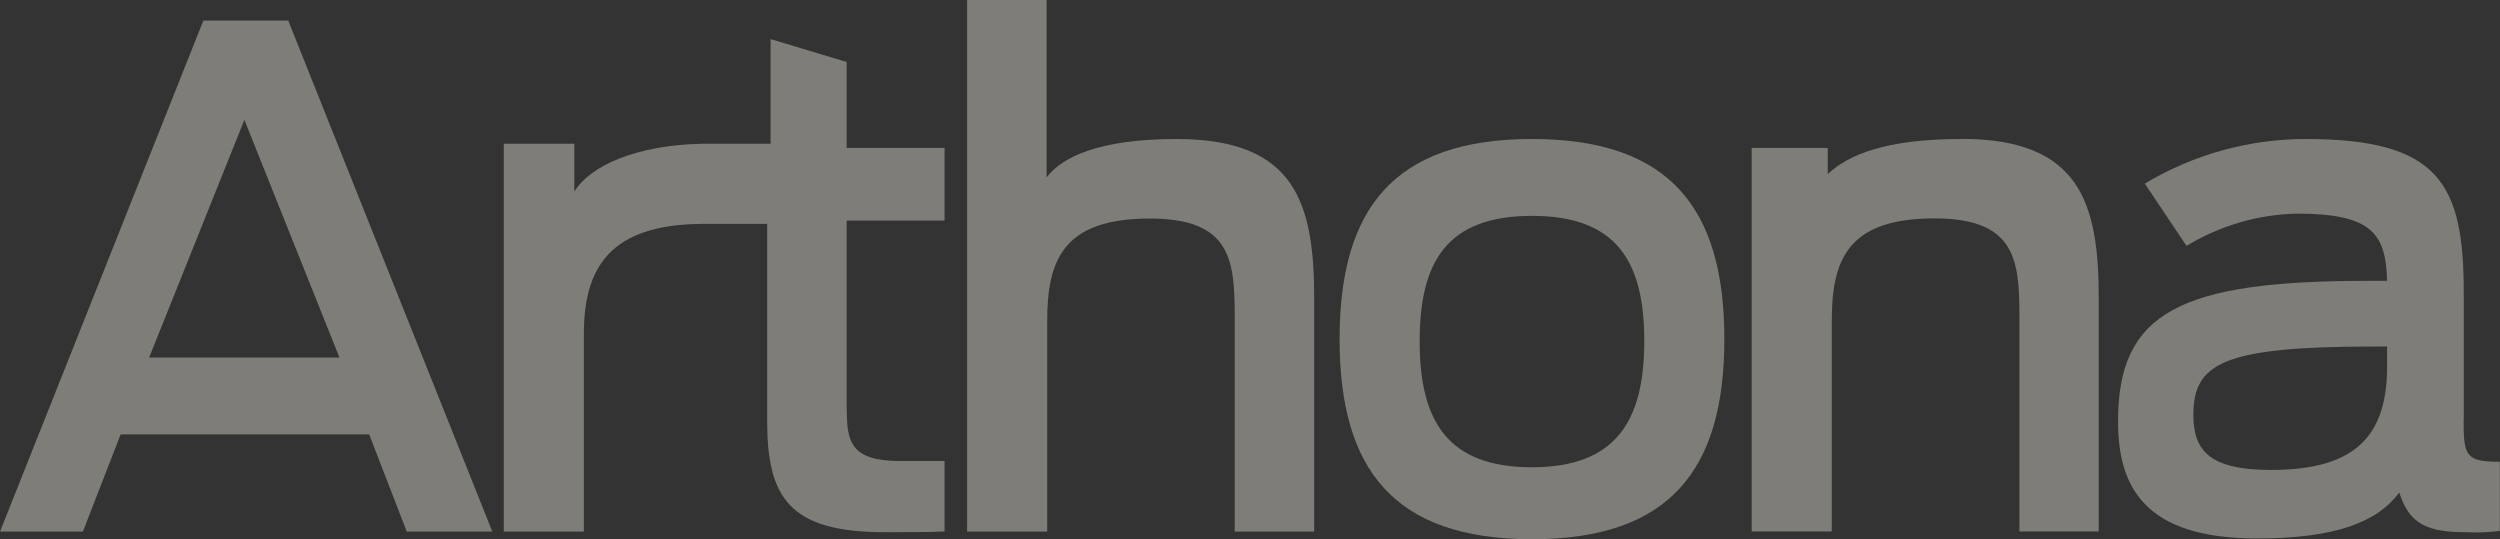 <svg xmlns="http://www.w3.org/2000/svg" width="1600" height="345" viewBox="0 0 1600 345" fill="none"><rect x="0" y="0" width="1600" height="345" fill="#333333" stroke="none"/><g opacity="0.4" clip-path="url(#clip0_107_2)"><path d="M130.164 13.13L0 340.243H53.054L77.205 278.017H236.273L260.328 340.243H315.094L184.454 13.13H130.164ZM95.46 228.827L156.406 76.688L217.257 228.827H95.365H95.46Z" fill="#F0EBDF"></path><path d="M541.859 262.128V141.197H604.516V94.67H541.859V39.676L493.178 25.023V92.006H449.061C407.416 92.863 377.656 105.993 367.578 122.643V92.006H322.415V122.739V340.243H373.663V213.889C373.663 171.358 390.302 143.766 448.966 143.29H490.991V269.549C490.991 318.74 505.443 340.623 566.389 340.623C574.756 340.623 597.48 340.623 604.516 340.148V295.048H576.087C544.521 295.048 541.954 282.774 541.954 262.128H541.859Z" fill="#F0EBDF"></path><path d="M753.126 88.962C702.733 88.962 679.534 100.76 669.836 113.509V0H618.968V340.243H670.216V205.611C670.216 167.077 679.819 139.865 735.916 139.865C786.784 139.865 790.207 165.269 790.207 201.234V340.243H841.074V191.149C841.074 130.255 829.284 88.962 753.031 88.962H753.126Z" fill="#F0EBDF"></path><path d="M980.461 88.962C891.942 88.962 857.333 133.681 857.333 217.029C857.333 300.377 891.942 345.095 980.461 345.095C1068.98 345.095 1103.59 300.377 1103.59 217.029C1103.59 133.681 1068.98 88.962 980.461 88.962ZM980.461 299.045C926.171 299.045 908.581 269.264 908.581 218.361C908.581 167.458 926.076 138.152 980.461 138.152C1034.85 138.152 1052.34 167.553 1052.34 218.361C1052.34 269.169 1034.37 299.045 980.461 299.045Z" fill="#F0EBDF"></path><path d="M1255.15 88.962C1206.85 88.962 1182.89 99.047 1169.76 111.416V94.671H1121.08V340.148H1172.33V205.516C1172.33 166.982 1181.93 139.77 1238.03 139.77C1288.9 139.77 1292.42 165.174 1292.42 201.139V340.148H1343.19V191.054C1343.19 130.065 1331.4 88.867 1255.15 88.867V88.962Z" fill="#F0EBDF"></path><path d="M1576.8 269.644V187.153C1576.8 117.506 1561.02 88.962 1475.64 88.962C1439.41 88.962 1403.76 98.857 1372.66 117.506L1399.38 157.372C1420.77 144.337 1445.31 137.201 1470.31 136.725C1518.9 136.725 1526.88 150.331 1527.74 179.731H1515.47C1395.01 179.731 1355.55 199.902 1355.55 269.644C1355.55 311.319 1372.19 344.62 1444.45 344.62C1494.84 344.62 1521.56 334.058 1535.54 315.22C1542.1 335.866 1553.89 340.624 1578.89 340.624C1585.93 341.004 1592.96 340.624 1599.9 339.767V295.524C1578.42 295.524 1576.71 292.004 1576.71 269.644H1576.8ZM1527.74 234.536C1527.74 280.586 1505.87 300.757 1453.29 300.757C1414.31 300.757 1403.76 288.483 1403.76 265.648C1403.76 232.728 1422.2 221.786 1518.52 221.786H1527.74V234.536Z" fill="#F0EBDF"></path></g><defs><clipPath id="clip0_107_2"><rect width="1600" height="345" fill="white"></rect></clipPath></defs></svg>
